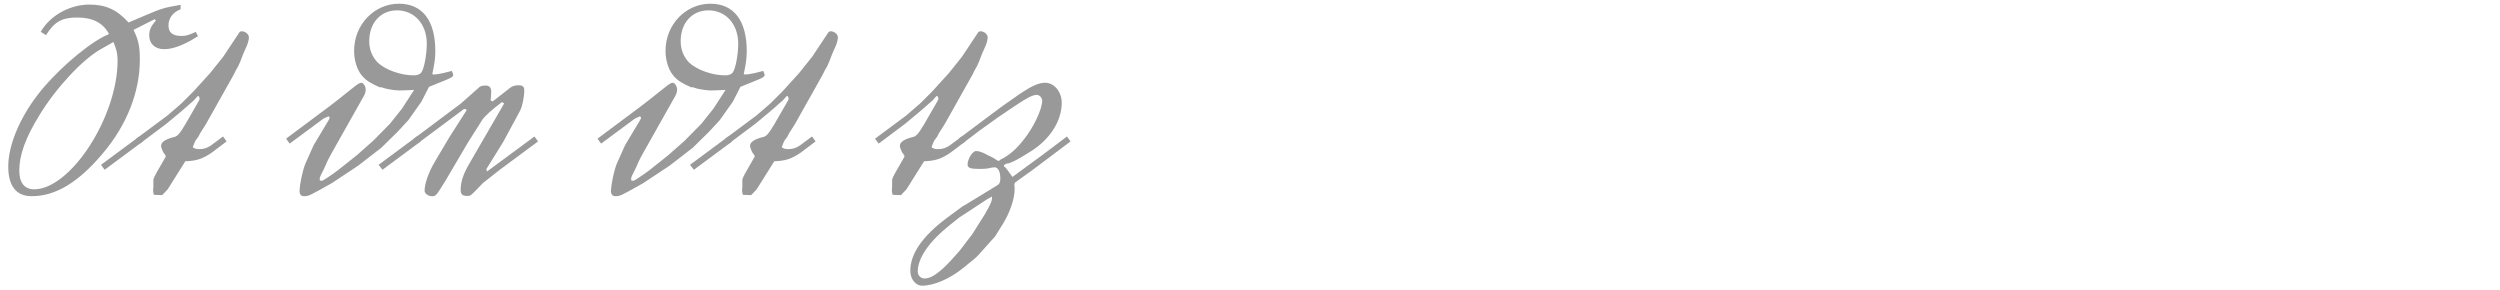 <?xml version="1.0" encoding="utf-8"?>
<!-- Generator: Adobe Illustrator 16.0.4, SVG Export Plug-In . SVG Version: 6.00 Build 0)  -->
<!DOCTYPE svg PUBLIC "-//W3C//DTD SVG 1.1//EN" "http://www.w3.org/Graphics/SVG/1.1/DTD/svg11.dtd">
<svg version="1.1" id="Ebene_1" xmlns="http://www.w3.org/2000/svg" xmlns:xlink="http://www.w3.org/1999/xlink" x="0px" y="0px"
	 width="345px" height="40px" viewBox="0 0 345 40" enable-background="new 0 0 345 40" xml:space="preserve">
<g>
	<rect y="0.517" fill="none" width="345" height="39.2"/>
	<path fill="#999999" d="M10.638,2.417c-2.089,0-3.115,0.569-4.293,2.432L5.623,4.393C6.876,2.15,9.65,0.631,12.31,0.631
		c2.28,0,3.8,0.684,5.433,2.47l2.508-1.064c2.052-0.873,2.432-0.987,4.673-1.367v0.607c-1.064,0.418-1.672,1.216-1.672,2.242
		c0,0.987,0.57,1.443,1.824,1.443c0.608,0,1.064-0.151,1.938-0.569L27.317,5l-0.95,0.57c-1.444,0.798-2.66,1.216-3.724,1.216
		c-1.254,0-2.052-0.76-2.052-1.9c0-0.76,0.266-1.291,0.912-2.052l-0.152-0.189l-2.926,1.481c0.684,1.368,0.874,2.318,0.874,4.104
		c0,4.483-1.824,9.081-5.129,12.956c-3.381,4.027-6.535,5.89-9.803,5.89c-2.127,0-3.229-1.406-3.229-4.104
		c0-2.85,1.52-6.573,4.028-9.841c2.241-2.964,6.345-6.611,9.081-8.055l0.798-0.38C14.209,3.139,12.804,2.417,10.638,2.417z
		 M5.433,15.904c-1.899,3.078-2.773,5.472-2.773,7.637c0,1.672,0.722,2.584,2.052,2.584c5.015,0,11.512-9.992,11.512-17.743
		c0-0.95-0.114-1.482-0.57-2.584l-1.748,0.988C11.36,8.229,7.712,12.144,5.433,15.904z M19.225,18.83l0.494,0.684l-5.281,3.914
		l-0.494-0.685L19.225,18.83z"/>
	<path fill="#999999" d="M23.103,15.942l1.938-1.672l1.634-1.634l2.317-2.545l1.824-2.28l2.242-3.381
		c0.076-0.076,0.19-0.114,0.304-0.114c0.494,0,0.988,0.418,0.988,0.836s-0.19,1.025-0.532,1.71
		c-0.114,0.228-0.342,0.798-0.646,1.596c-0.266,0.646-0.304,0.722-0.608,1.216l-0.342,0.684l-3.8,6.763l-0.798,1.254l-0.228,0.456
		l-0.418,0.57c-0.038,0.038-0.228,0.493-0.38,0.911c0.304,0.229,0.494,0.267,0.95,0.267c0.608,0,1.102-0.19,1.596-0.532l1.634-1.216
		l0.494,0.684l-2.014,1.521c-1.254,0.873-2.166,1.178-3.686,1.216l-2.432,3.875l-0.76,0.798l-1.14-0.038
		c-0.076-0.266-0.114-0.456-0.114-0.569l0.038-0.608v-0.874c0-0.151,0.152-0.494,0.342-0.836l1.368-2.394
		c0,0-0.038-0.076-0.038-0.114c0-0.075,0-0.113-0.038-0.113l-0.228-0.305c-0.152-0.266-0.342-0.722-0.342-0.949
		c0-0.494,0.532-0.874,1.634-1.178c0.57-0.076,0.874-0.38,1.709-1.786l1.862-3.229c0.076-0.114,0.114-0.228,0.114-0.304
		c0-0.19-0.114-0.38-0.19-0.38c-0.076,0-0.076,0-0.608,0.607l-1.786,1.558l-2.014,1.672l-3.647,2.736l-0.494-0.685L23.103,15.942z"
		/>
	<path fill="#999999" d="M45.332,14.765l1.14-0.874l2.204-1.747c0.684-0.57,0.988-0.723,1.178-0.723
		c0.304,0,0.608,0.494,0.608,0.912c0,0.304-0.076,0.608-0.228,0.874l-4.37,7.751l-0.456,0.836c-0.076,0.113-0.266,0.531-0.456,0.987
		c-0.228,0.456-0.38,0.836-0.494,1.026c-0.304,0.569-0.342,0.722-0.342,0.949c0,0.114,0.076,0.19,0.19,0.19
		c0.19,0,0.228,0,0.798-0.38c0.76-0.494,0.836-0.57,1.52-1.064l2.622-2.089l2.241-1.976l2.356-2.395l1.634-2.052l1.671-2.583
		c-1.558,0.076-1.596,0.076-2.089,0.076c-0.608,0-1.9-0.229-2.242-0.38c-0.114-0.038-0.19-0.076-0.228-0.076s-0.076,0-0.152,0.038
		c-1.292-0.57-1.9-0.95-2.394-1.521c-0.722-0.76-1.178-2.127-1.178-3.533c0-3.609,2.774-6.497,6.193-6.497
		c3.229,0,5.015,2.317,5.015,6.535c0,1.026-0.114,1.748-0.418,3.191c0.114,0.038,0.228,0.038,0.304,0.038
		c0.418,0,1.444-0.228,2.394-0.494c0.038,0.114,0.076,0.229,0.114,0.267c0.038,0.113,0.076,0.228,0.076,0.304
		c0,0.189-0.19,0.342-0.912,0.646l-2.432,0.988l-1.026,2.014l-1.824,2.584l-1.481,1.596l-2.242,2.203l-3.191,2.47l-3.61,2.394
		c-3.229,1.824-3.229,1.824-3.913,1.824c-0.342,0-0.57-0.267-0.57-0.646c0-0.987,0.418-2.888,0.798-3.837l1.14-2.546l2.09-3.495
		c0.076-0.114,0.114-0.229,0.114-0.305c0-0.075-0.038-0.113-0.152-0.189l-0.684,0.304l-4.673,3.458l-0.494-0.685L45.332,14.765z
		 M50.955,5.684c0,1.179,0.418,2.166,1.178,2.964c1.064,0.988,3.154,1.748,4.939,1.748c0.532,0,0.836-0.114,1.064-0.38
		c0.38-0.494,0.76-2.432,0.76-3.989c0-2.698-1.71-4.598-4.104-4.598C52.512,1.429,50.955,3.177,50.955,5.684z M57.528,18.83
		l0.532,0.684l-5.281,3.914l-0.532-0.685L57.528,18.83z"/>
	<path fill="#999999" d="M63.571,14.309l2.622-2.317c0.152-0.114,0.456-0.19,0.798-0.19c0.532,0,0.798,0.267,0.798,0.836
		c0,0.342-0.038,0.76-0.076,1.216l0.266,0.152l2.432-1.899c0.304-0.229,0.684-0.343,1.14-0.343c0.57,0,0.798,0.19,0.798,0.685
		c0,0.912-0.266,2.241-0.57,2.812l-2.317,4.293l-2.356,3.8l0.114,0.304l6.535-4.825l0.494,0.684l-5.281,3.914l-2.317,1.823
		l-0.988,1.026c-0.76,0.76-0.76,0.76-1.254,0.76c-0.57,0-0.836-0.229-0.836-0.836c0-1.14,0.342-2.166,1.254-3.724l4.749-8.207
		l-0.304-0.189c-1.368,1.025-2.508,2.052-2.774,2.545l-1.899,3.002l-3.154,5.357c-1.292,2.09-1.292,2.09-1.861,2.09
		c-0.494,0-0.988-0.38-0.988-0.76c0-0.988,0.57-2.584,1.406-3.99l2.052-3.457l2.356-3.686c-0.114-0.114-0.19-0.152-0.266-0.152
		c-0.038,0-0.076,0-0.152,0.038l-6.383,4.75l-0.494-0.685L63.571,14.309z"/>
	<path fill="#999999" d="M88.309,14.765l1.14-0.874l2.204-1.747c0.684-0.57,0.988-0.723,1.178-0.723
		c0.304,0,0.607,0.494,0.607,0.912c0,0.304-0.076,0.608-0.228,0.874l-4.37,7.751l-0.456,0.836c-0.076,0.113-0.266,0.531-0.456,0.987
		c-0.228,0.456-0.38,0.836-0.494,1.026c-0.304,0.569-0.342,0.722-0.342,0.949c0,0.114,0.076,0.19,0.19,0.19
		c0.19,0,0.228,0,0.798-0.38c0.76-0.494,0.836-0.57,1.52-1.064l2.622-2.089l2.242-1.976l2.356-2.395l1.634-2.052l1.672-2.583
		c-1.558,0.076-1.596,0.076-2.09,0.076c-0.608,0-1.9-0.229-2.242-0.38c-0.114-0.038-0.19-0.076-0.228-0.076s-0.076,0-0.152,0.038
		c-1.292-0.57-1.9-0.95-2.394-1.521c-0.722-0.76-1.178-2.127-1.178-3.533c0-3.609,2.774-6.497,6.193-6.497
		c3.229,0,5.015,2.317,5.015,6.535c0,1.026-0.114,1.748-0.418,3.191c0.114,0.038,0.228,0.038,0.304,0.038
		c0.418,0,1.443-0.228,2.394-0.494c0.038,0.114,0.076,0.229,0.114,0.267c0.038,0.113,0.076,0.228,0.076,0.304
		c0,0.189-0.19,0.342-0.912,0.646l-2.432,0.988l-1.026,2.014l-1.824,2.584l-1.481,1.596l-2.242,2.203l-3.191,2.47l-3.61,2.394
		c-3.229,1.824-3.229,1.824-3.913,1.824c-0.342,0-0.57-0.267-0.57-0.646c0-0.987,0.417-2.888,0.798-3.837l1.14-2.546l2.09-3.495
		c0.076-0.114,0.114-0.229,0.114-0.305c0-0.075-0.038-0.113-0.152-0.189l-0.684,0.304l-4.673,3.458l-0.494-0.685L88.309,14.765z
		 M93.932,5.684c0,1.179,0.418,2.166,1.178,2.964c1.064,0.988,3.154,1.748,4.939,1.748c0.532,0,0.836-0.114,1.064-0.38
		c0.38-0.494,0.76-2.432,0.76-3.989c0-2.698-1.71-4.598-4.104-4.598C95.489,1.429,93.932,3.177,93.932,5.684z M100.505,18.83
		l0.532,0.684l-5.281,3.914l-0.532-0.685L100.505,18.83z"/>
	<path fill="#999999" d="M104.382,15.942l1.938-1.672l1.634-1.634l2.317-2.545l1.824-2.28l2.242-3.381
		c0.076-0.076,0.19-0.114,0.304-0.114c0.494,0,0.988,0.418,0.988,0.836s-0.19,1.025-0.532,1.71
		c-0.114,0.228-0.342,0.798-0.646,1.596c-0.266,0.646-0.304,0.722-0.608,1.216l-0.342,0.684l-3.8,6.763l-0.798,1.254l-0.228,0.456
		l-0.418,0.57c-0.038,0.038-0.228,0.493-0.38,0.911c0.304,0.229,0.494,0.267,0.95,0.267c0.608,0,1.102-0.19,1.596-0.532l1.634-1.216
		l0.494,0.684l-2.014,1.521c-1.254,0.873-2.166,1.178-3.686,1.216l-2.432,3.875l-0.76,0.798l-1.14-0.038
		c-0.076-0.266-0.114-0.456-0.114-0.569l0.038-0.608v-0.874c0-0.151,0.152-0.494,0.342-0.836l1.368-2.394
		c0,0-0.038-0.076-0.038-0.114c0-0.075,0-0.113-0.038-0.113l-0.228-0.305c-0.152-0.266-0.342-0.722-0.342-0.949
		c0-0.494,0.532-0.874,1.634-1.178c0.57-0.076,0.874-0.38,1.709-1.786l1.862-3.229c0.076-0.114,0.114-0.228,0.114-0.304
		c0-0.19-0.114-0.38-0.19-0.38c-0.076,0-0.076,0-0.608,0.607l-1.786,1.558l-2.014,1.672l-3.647,2.736l-0.494-0.685L104.382,15.942z"
		/>
	<path fill="#999999" d="M125.053,15.942l1.938-1.672l1.634-1.634l2.317-2.545l1.824-2.28l2.242-3.381
		c0.076-0.076,0.19-0.114,0.304-0.114c0.494,0,0.988,0.418,0.988,0.836s-0.19,1.025-0.532,1.71
		c-0.114,0.228-0.342,0.798-0.646,1.596c-0.266,0.646-0.304,0.722-0.608,1.216l-0.342,0.684l-3.8,6.763l-0.798,1.254l-0.228,0.456
		l-0.418,0.57c-0.038,0.038-0.228,0.493-0.38,0.911c0.304,0.229,0.494,0.267,0.95,0.267c0.608,0,1.102-0.19,1.596-0.532l1.634-1.216
		l0.494,0.684l-2.014,1.521c-1.254,0.873-2.166,1.178-3.686,1.216l-2.432,3.875l-0.76,0.798l-1.14-0.038
		c-0.076-0.266-0.114-0.456-0.114-0.569l0.038-0.608v-0.874c0-0.151,0.152-0.494,0.342-0.836l1.368-2.394
		c0,0-0.038-0.076-0.038-0.114c0-0.075,0-0.113-0.038-0.113l-0.228-0.305c-0.152-0.266-0.342-0.722-0.342-0.949
		c0-0.494,0.532-0.874,1.634-1.178c0.57-0.076,0.874-0.38,1.709-1.786l1.862-3.229c0.076-0.114,0.114-0.228,0.114-0.304
		c0-0.19-0.114-0.38-0.19-0.38c-0.076,0-0.076,0-0.608,0.607l-1.786,1.558l-2.014,1.672l-3.647,2.736l-0.494-0.685L125.053,15.942z"
		/>
	<path fill="#999999" d="M142.531,23.428l-2.432,1.747c-0.076,0.114-0.114,0.19-0.114,0.267s0,0.266,0.038,0.531v0.076
		c0,1.406-0.646,3.268-1.634,4.863l-1.064,1.71l-2.28,2.546l-0.418,0.418l-1.671,1.367c-1.862,1.52-4.065,2.47-5.699,2.47
		c-0.912,0-1.634-0.912-1.634-2.052c0-2.355,1.671-4.787,5.091-7.333l2.166-1.596l0.228-0.113l4.483-2.736
		c0.342-0.189,0.456-0.456,0.456-0.949c0-0.95-0.304-1.558-0.798-1.558c-0.114,0-0.38,0.037-0.722,0.113
		c-0.304,0.076-0.684,0.114-1.368,0.114c-1.254,0-1.634-0.152-1.634-0.608c0-0.76,0.684-1.861,1.178-1.861
		c0.304,0,0.684,0.114,1.102,0.304c0.342,0.19,0.646,0.342,0.912,0.456c0.304,0.152,0.608,0.304,0.608,0.342l0.304,0.19
		c0.076,0.038,0.152,0.076,0.19,0.076c0.076,0,0.114-0.038,0.19-0.152c1.178-0.57,2.166-1.368,3.343-2.888
		c1.292-1.634,2.47-4.104,2.47-5.281c0-0.418-0.38-0.798-0.76-0.798c-0.532,0-1.292,0.38-3.002,1.52l-2.355,1.596l-2.545,1.824
		l-2.356,1.786l-0.494-0.685l5.851-4.369l2.545-1.786c1.634-1.102,2.622-1.558,3.534-1.558c1.254,0,2.28,1.254,2.28,2.773
		c0,2.546-1.71,5.168-4.446,6.802l-1.178,0.722c-0.836,0.494-1.748,0.912-1.861,0.836c-0.342,0.076-0.494,0.189-0.494,0.342
		c0,0.076,0,0.076,0.228,0.228c0.114,0.152,0.456,0.57,0.95,1.292l4.407-3.229l3.116-2.355l0.494,0.684L142.531,23.428z
		 M132.349,30.038l-1.33,1.064c-2.773,2.203-4.369,4.521-4.369,6.345c0,0.569,0.418,0.987,0.95,0.987
		c0.912,0,2.052-0.798,3.609-2.469l1.254-1.406l1.71-2.241l1.748-2.773c0.836-1.444,0.988-1.824,0.988-2.432l-0.684,0.38
		L132.349,30.038z"/>
</g>
</svg>
